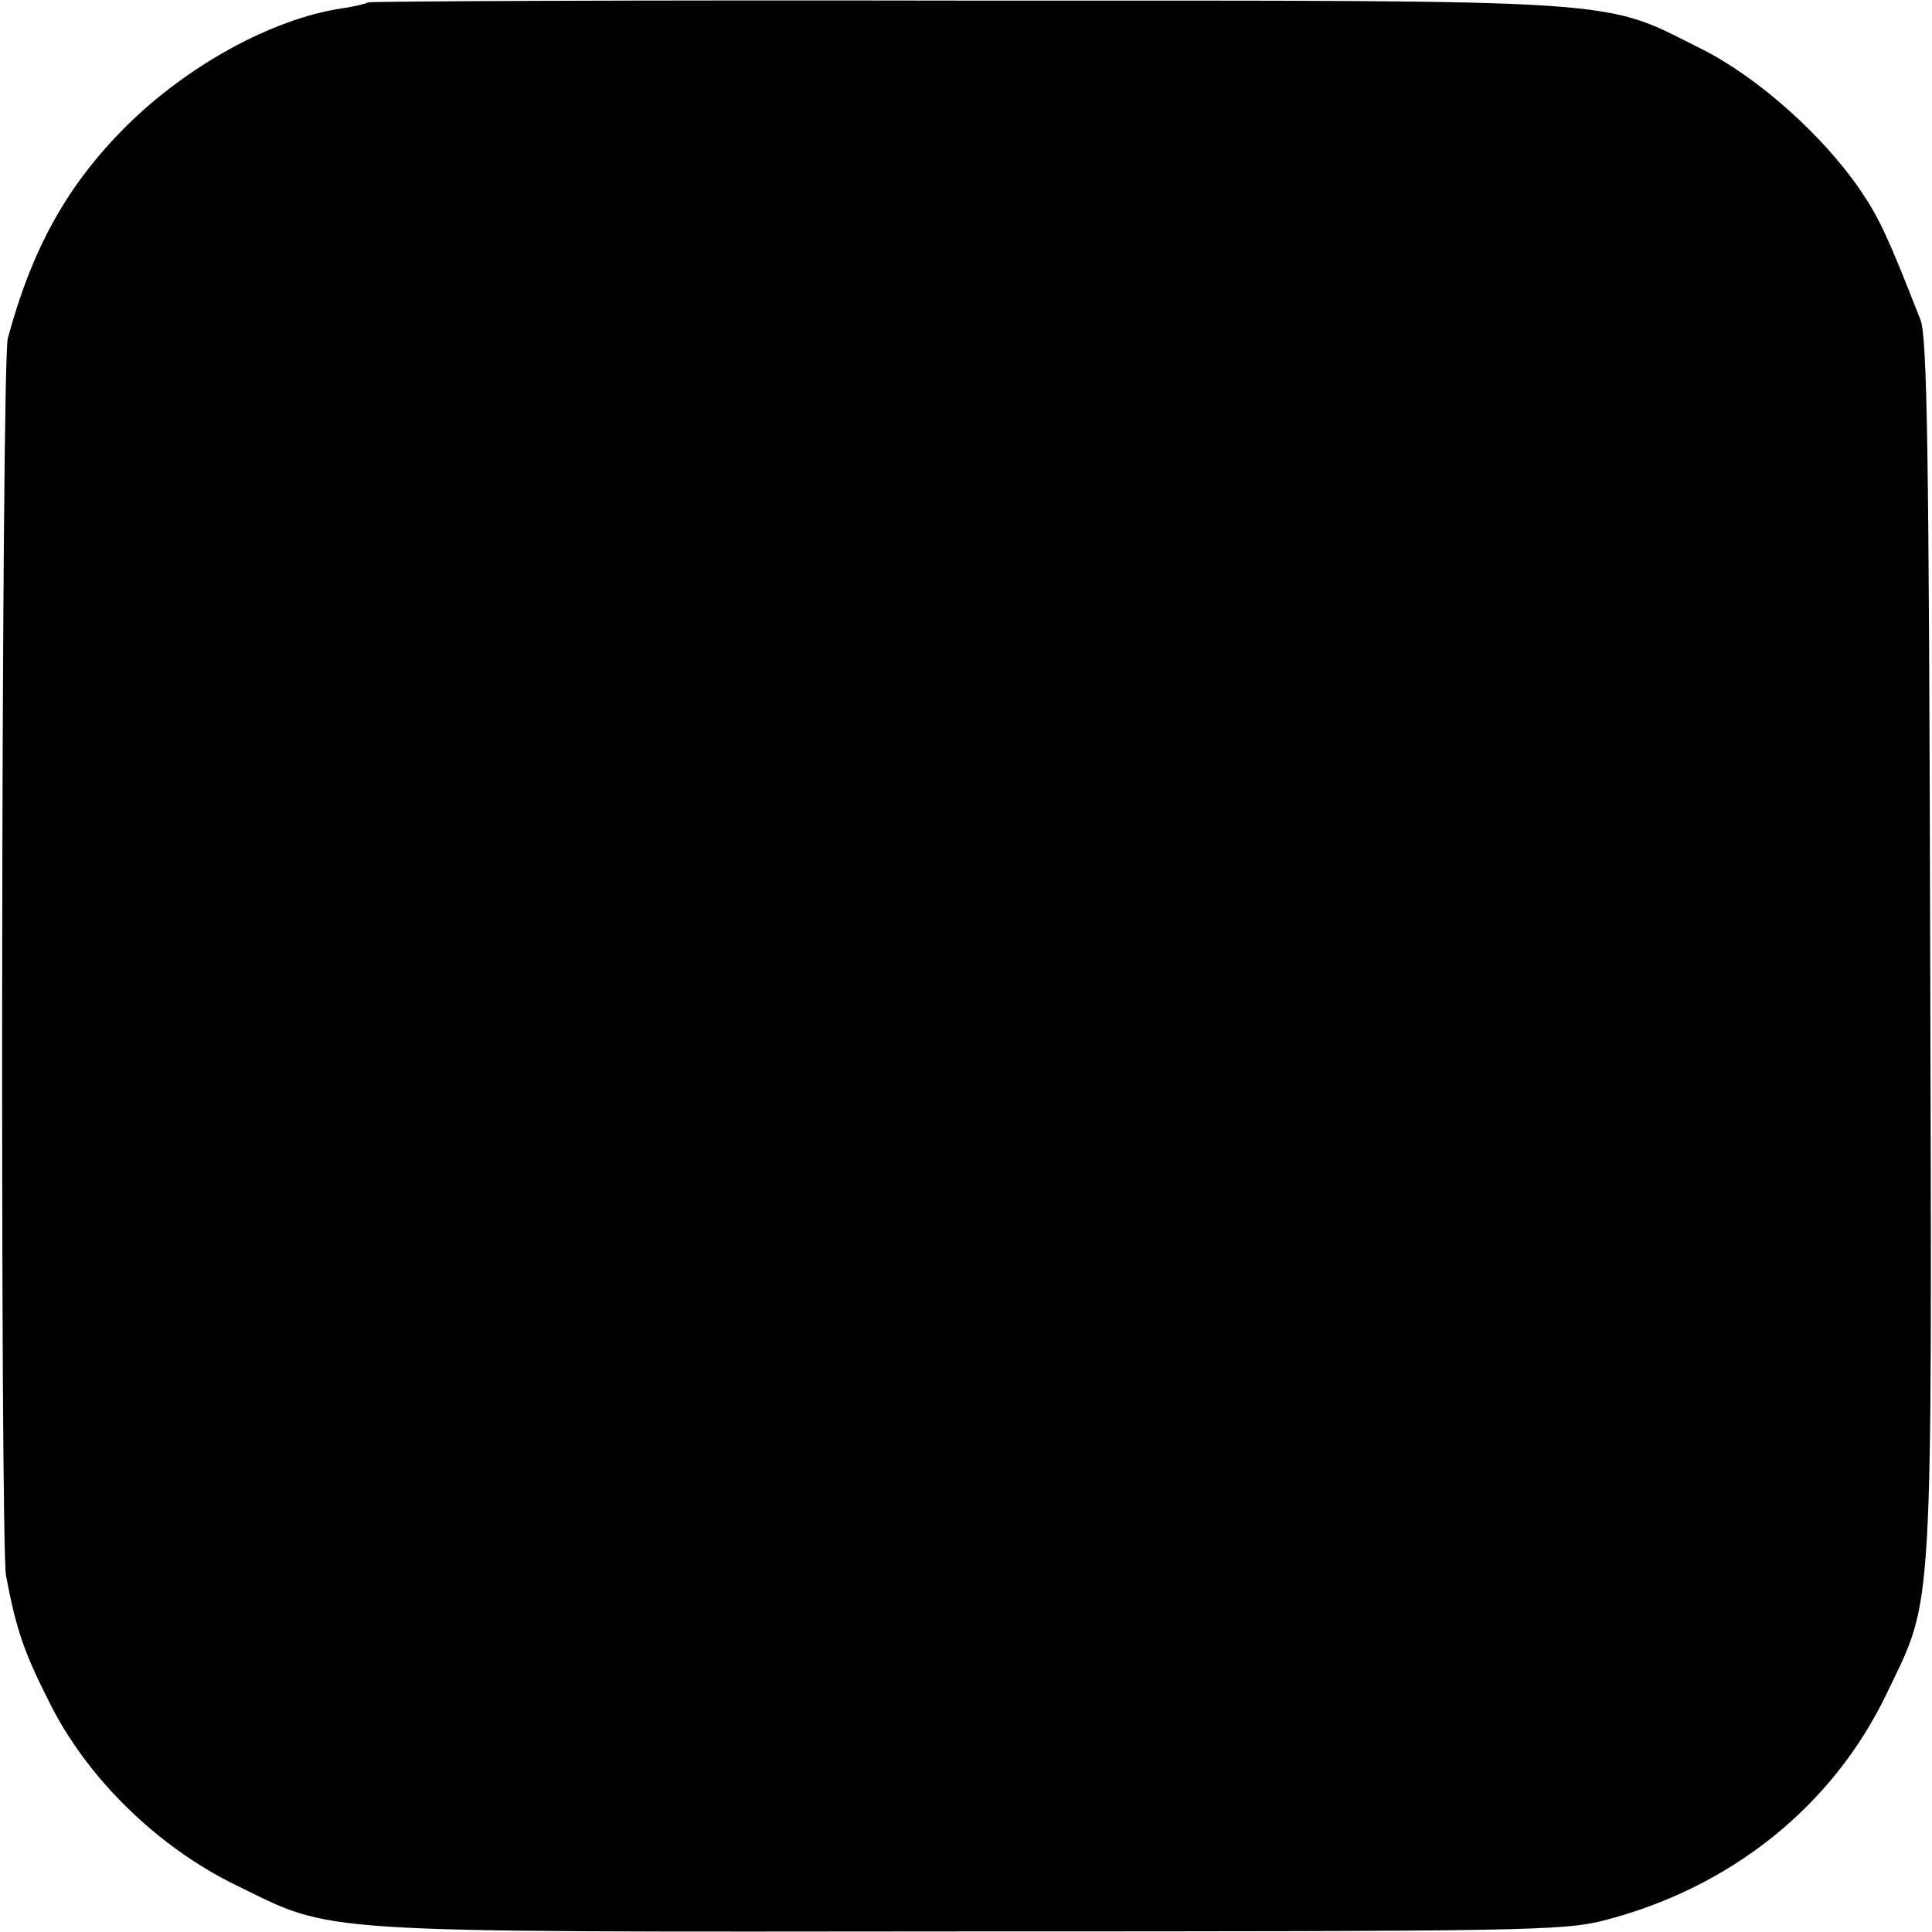 <?xml version="1.0" standalone="no"?>
<!DOCTYPE svg PUBLIC "-//W3C//DTD SVG 20010904//EN"
 "http://www.w3.org/TR/2001/REC-SVG-20010904/DTD/svg10.dtd">
<svg version="1.0" xmlns="http://www.w3.org/2000/svg"
 width="320pt" height="320pt" viewBox="0 0 320 320"
 preserveAspectRatio="xMidYMid meet">
<g transform="translate(0,320) scale(0.1,-0.1)"
fill="#000000" stroke="none">
<path d="M609 3196 c-2 -2 -22 -7 -44 -10 -116 -18 -255 -95 -356 -195 -97
-97 -155 -200 -196 -351 -11 -37 -13 -1997 -3 -2050 17 -90 30 -127 72 -210
62 -125 179 -239 308 -302 166 -81 110 -78 1215 -77 919 0 984 1 1051 18 211
54 380 190 469 376 78 163 75 105 72 1235 -2 824 -5 1011 -16 1040 -54 138
-68 168 -99 214 -61 90 -169 187 -262 234 -170 85 -106 81 -1221 81 -542 1
-988 -1 -990 -3z"/>
</g>
</svg>
